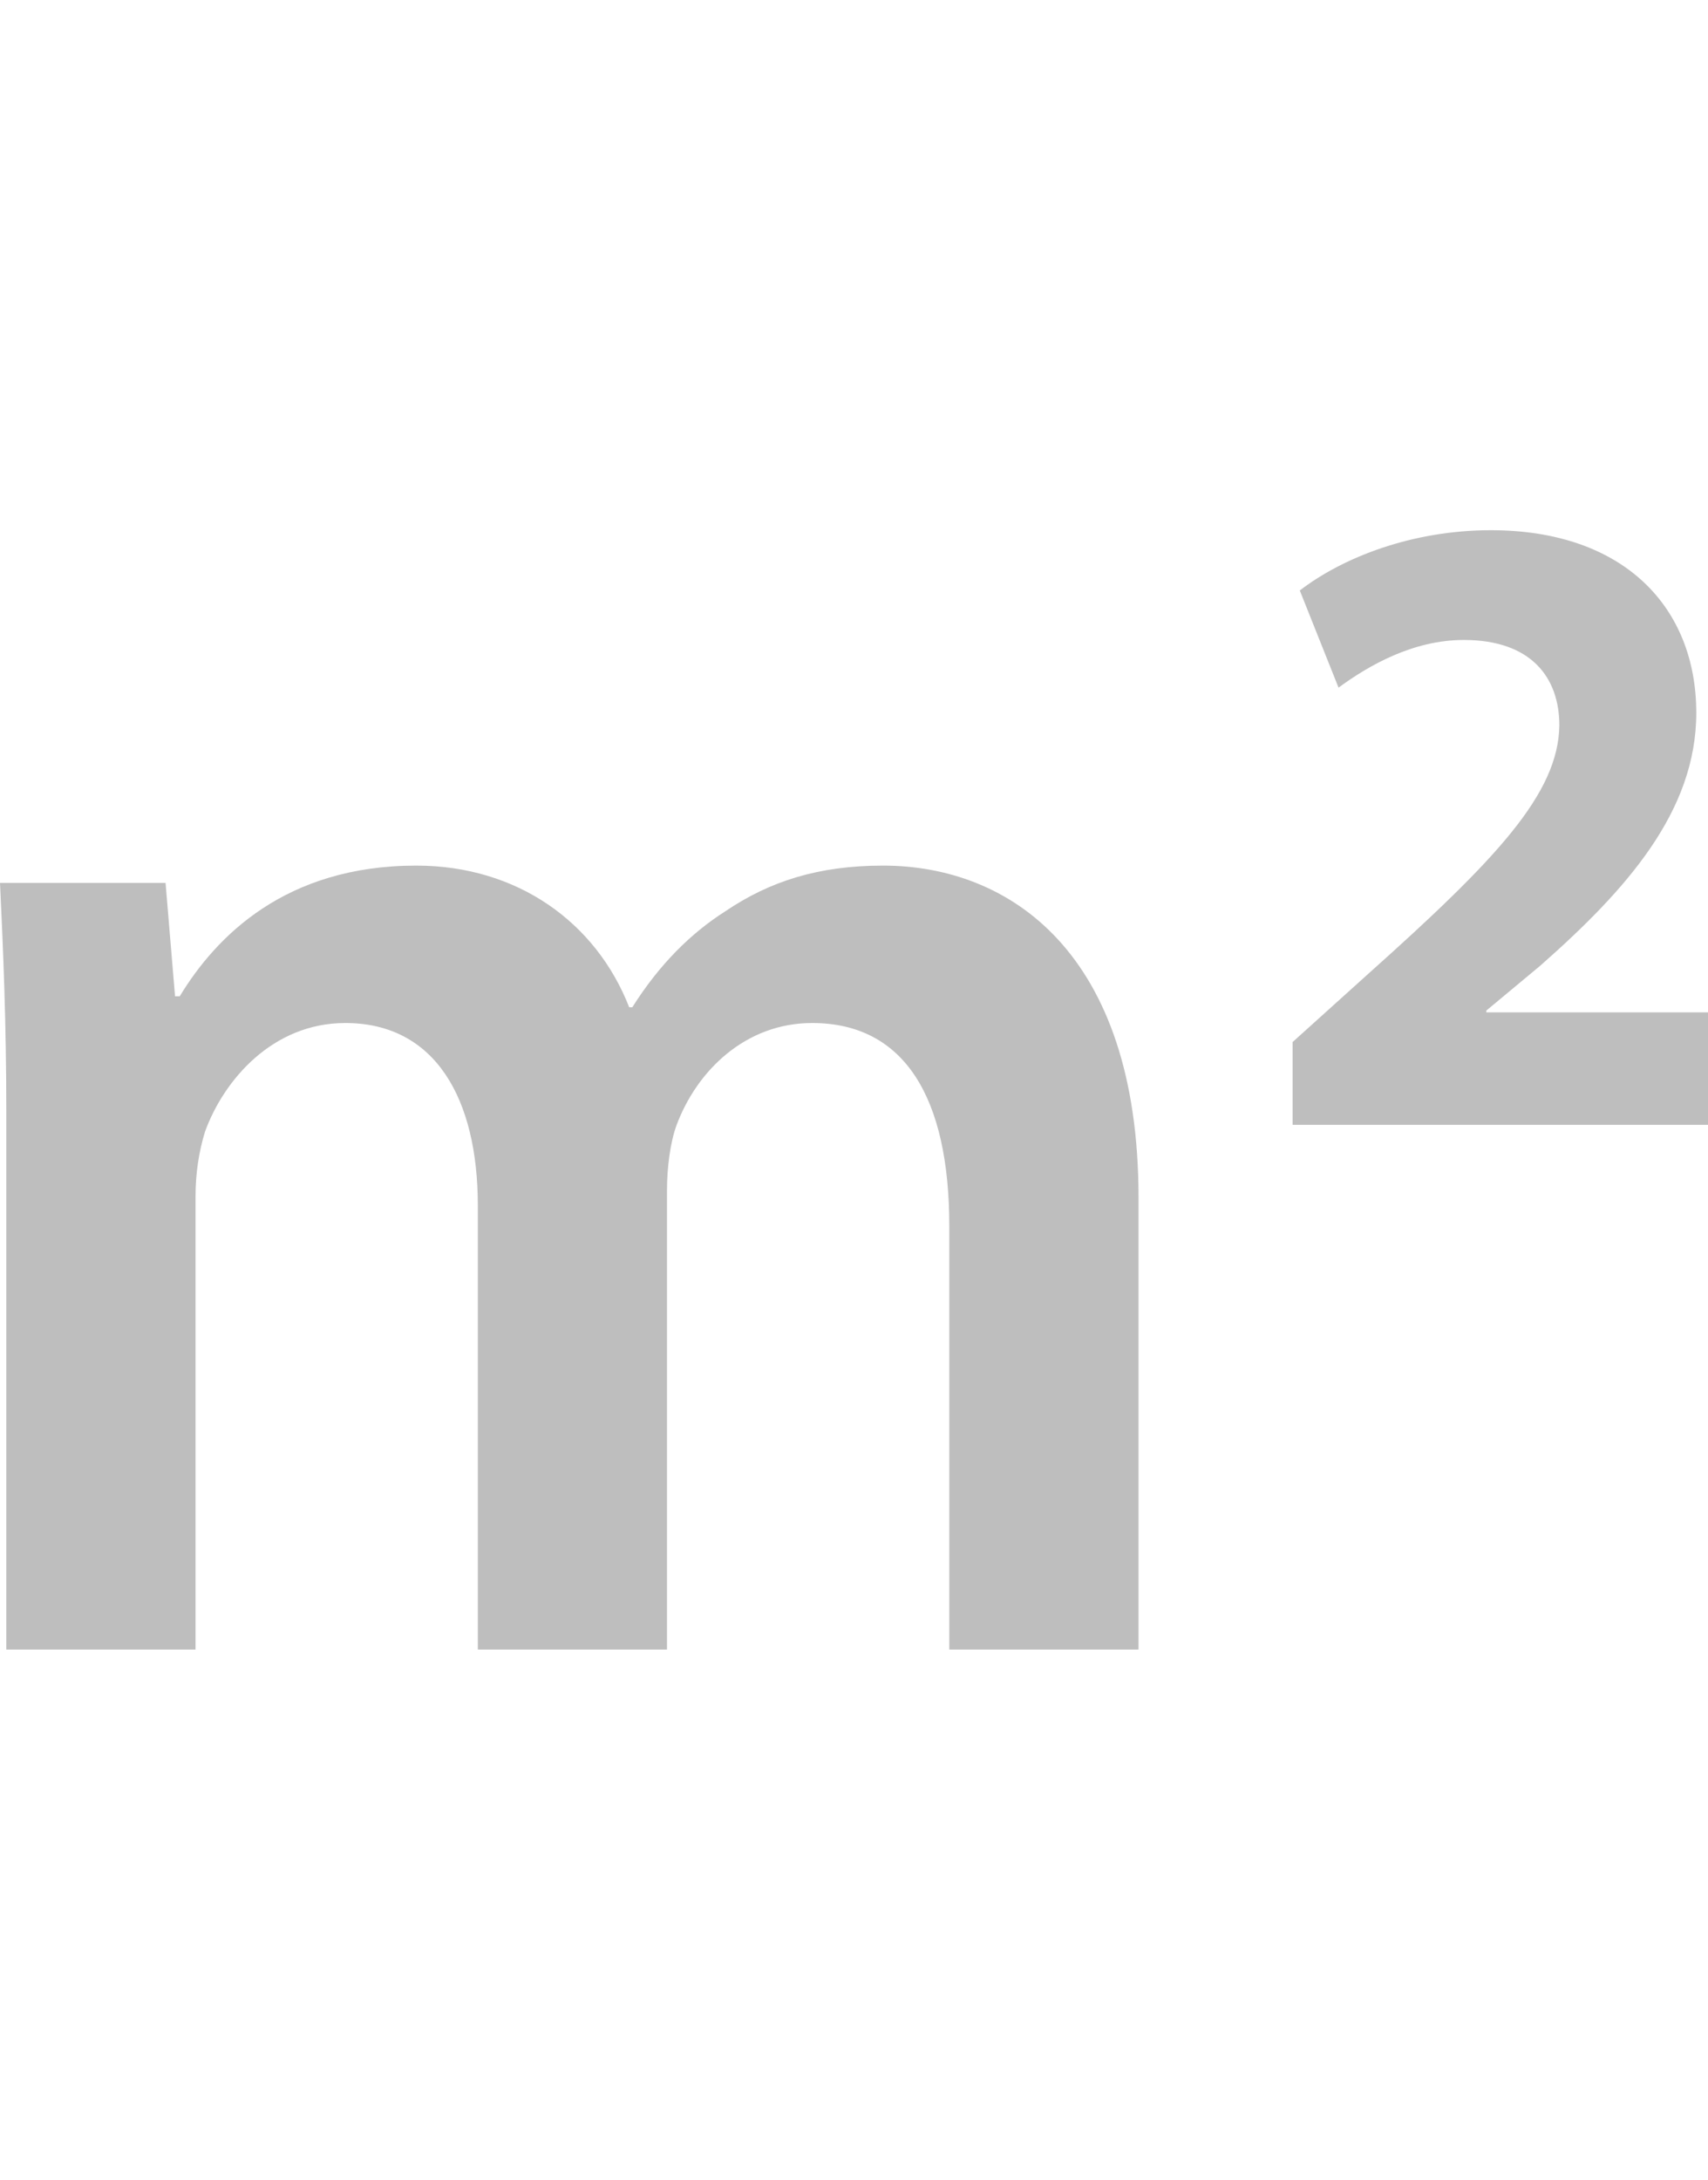 <?xml version="1.0" encoding="utf-8"?>
<svg xmlns="http://www.w3.org/2000/svg" fill="none" height="100%" overflow="visible" preserveAspectRatio="none" style="display: block;" viewBox="0 0 29 37" width="100%">
<g id="Frame 431">
<g id="Vector">
<path d="M0.107 28V18.861C0.107 17.365 0.054 16.109 0 14.987H2.811L2.972 16.911H3.052C3.668 15.895 4.846 14.693 7.068 14.693C8.782 14.693 10.12 15.655 10.683 17.098H10.736C11.191 16.376 11.727 15.842 12.316 15.468C13.066 14.96 13.896 14.693 14.993 14.693C17.135 14.693 19.331 16.163 19.331 20.331V28H16.118V20.812C16.118 18.648 15.368 17.365 13.789 17.365C12.664 17.365 11.834 18.167 11.486 19.102C11.379 19.396 11.325 19.823 11.325 20.197V28H8.113V20.465C8.113 18.648 7.39 17.365 5.863 17.365C4.632 17.365 3.802 18.327 3.481 19.209C3.374 19.556 3.32 19.93 3.32 20.304V28H0.107Z" fill="#BEBEBE"/>
<path d="M29 19.093H21.947V17.688L23.217 16.543C25.405 14.588 26.46 13.474 26.476 12.313C26.476 11.504 26.001 10.863 24.854 10.863C23.997 10.863 23.247 11.29 22.727 11.672L22.069 10.023C22.804 9.458 23.982 9 25.313 9C27.577 9 28.801 10.313 28.801 12.1C28.801 13.779 27.608 15.108 26.154 16.39L25.236 17.154V17.184H29V19.093Z" fill="#BEBEBE"/>
</g>
</g>
</svg>